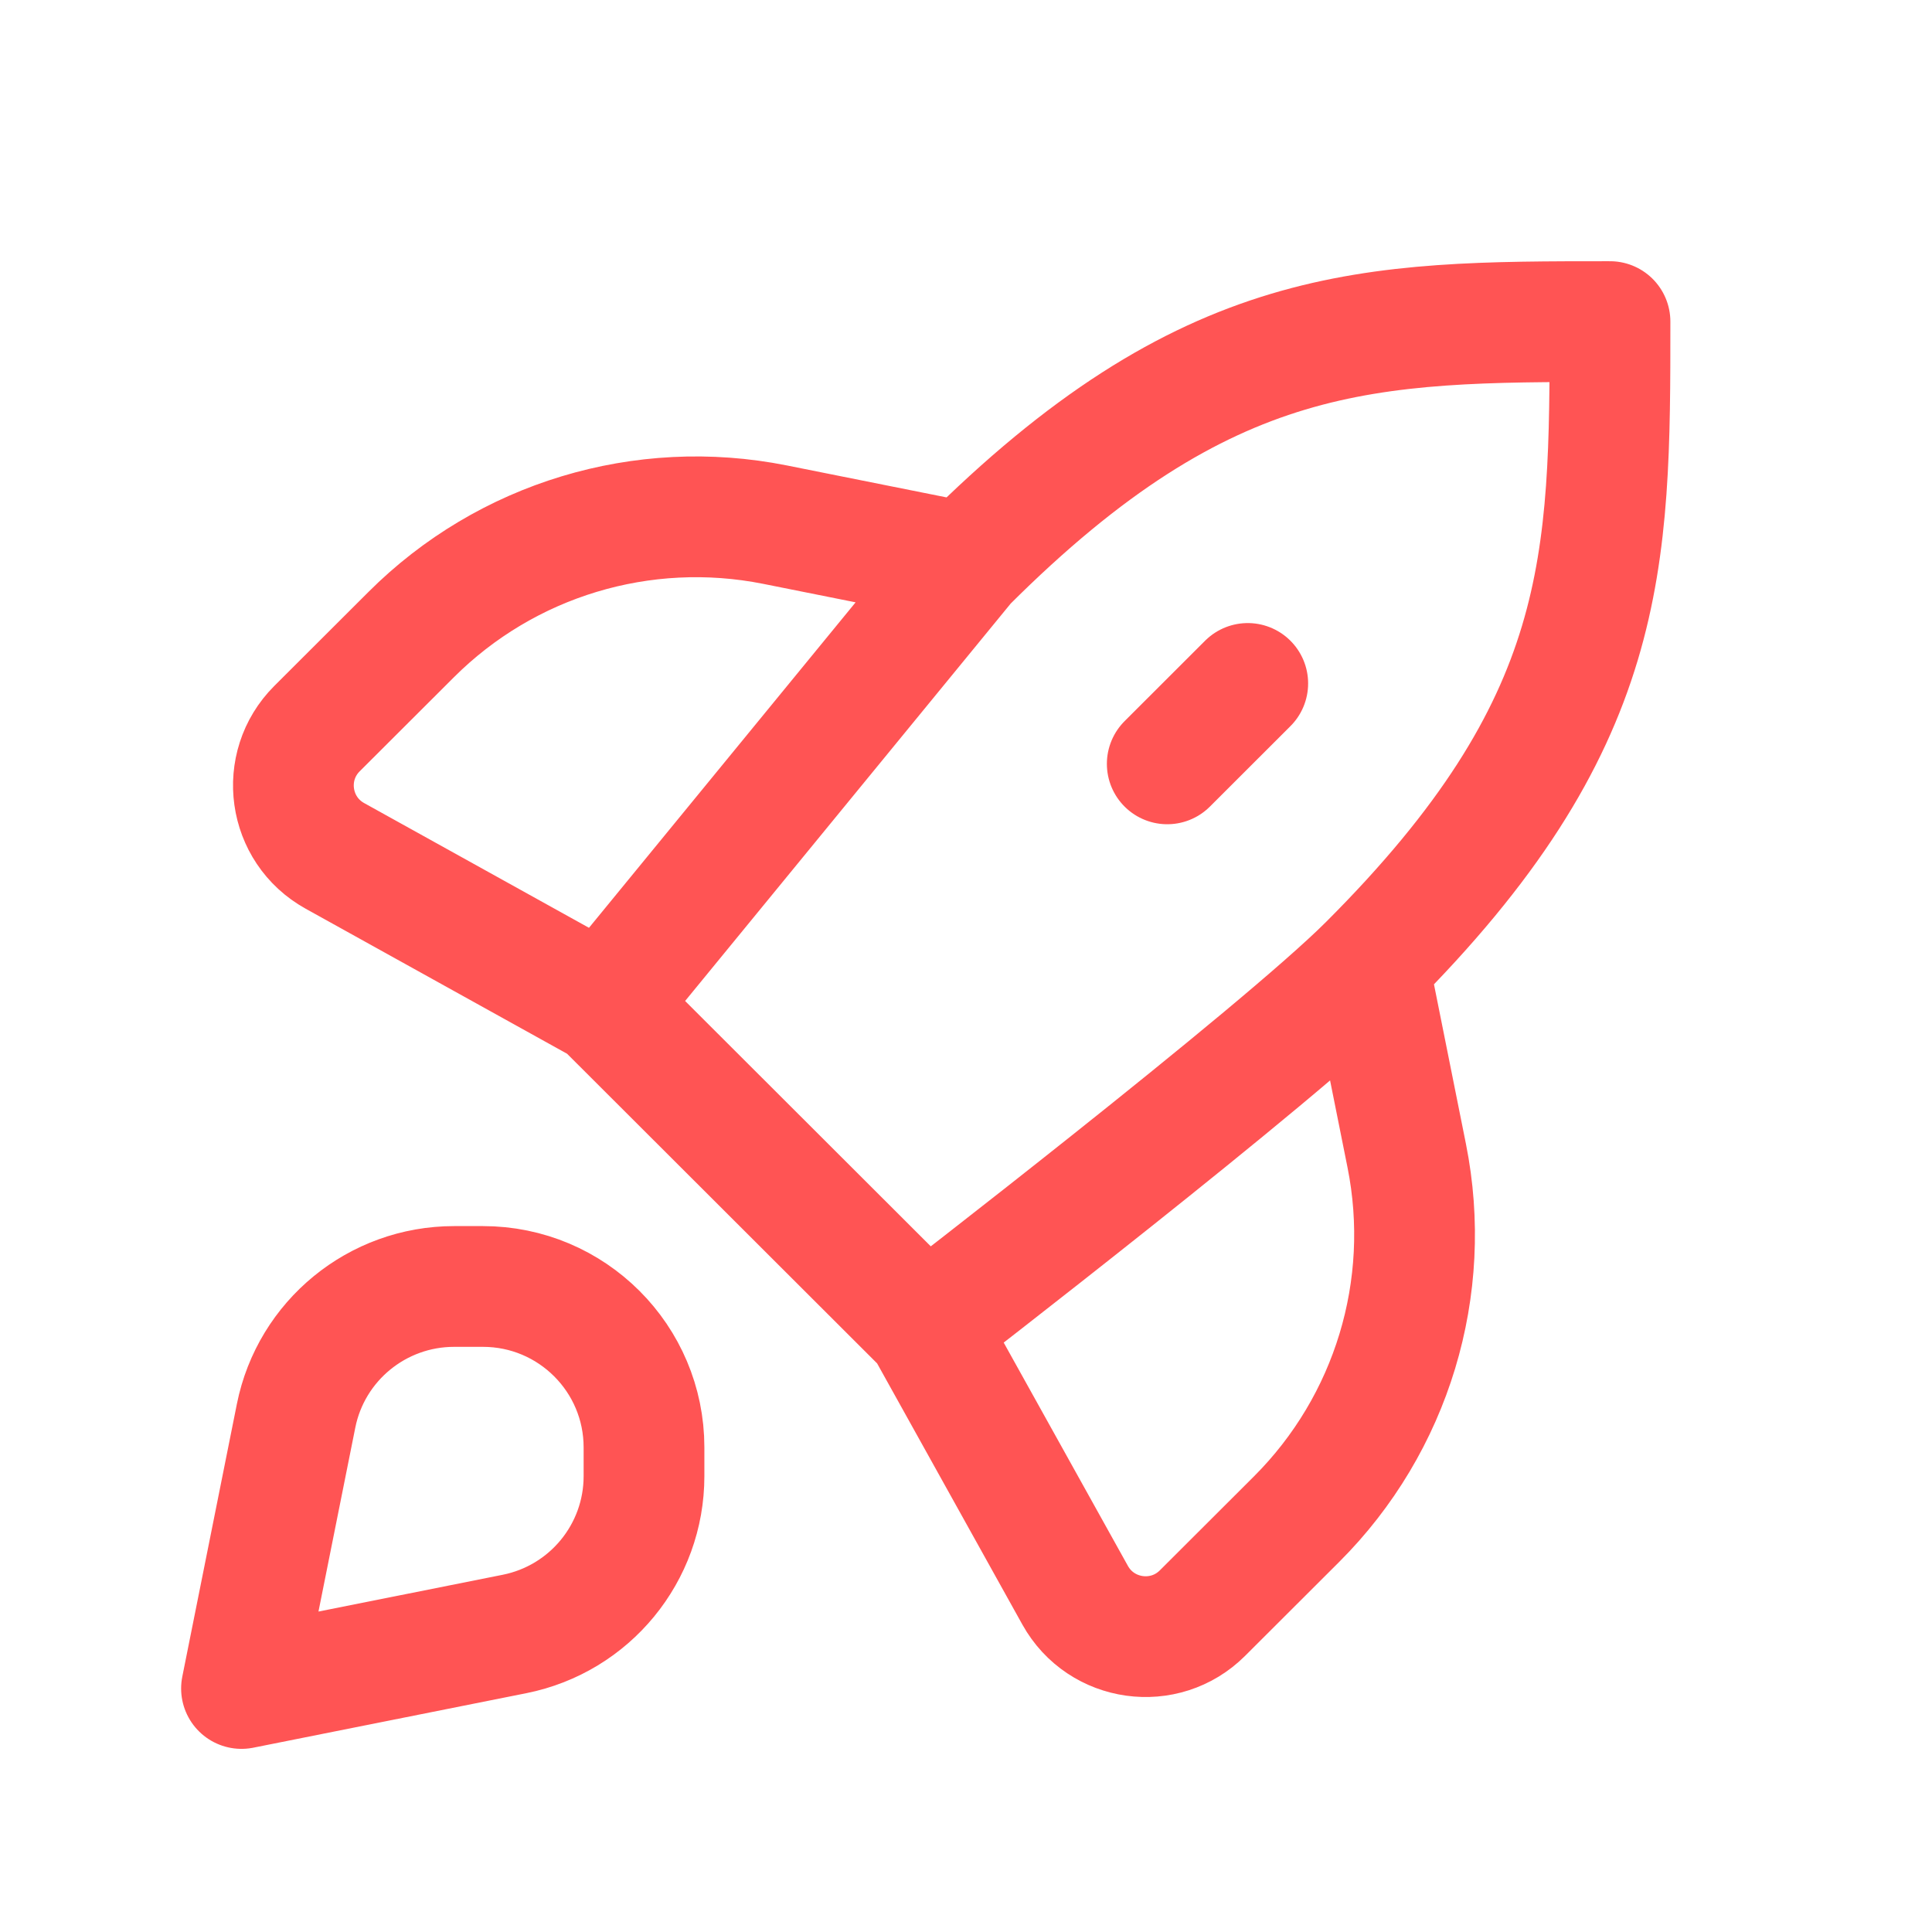 <svg width="24" height="24" viewBox="0 0 24 24" fill="none" xmlns="http://www.w3.org/2000/svg">
<g clip-path="url(#clip0_990_1297)">
<path d="M17 11.986C15.876 13.109 11.5 16.48 11.5 16.48M17 11.986C20 8.989 20 6.992 20 3.995C17 3.995 15 3.995 12 6.992M17 11.986L17.475 14.357C17.803 15.996 17.29 17.689 16.107 18.871L14.938 20.038C14.468 20.508 13.679 20.397 13.356 19.817L11.5 16.48M12 6.992L7.5 12.485M12 6.992L9.626 6.517C7.985 6.19 6.29 6.702 5.107 7.884L3.938 9.051C3.468 9.521 3.578 10.309 4.16 10.632L7.5 12.485M7.5 12.485L11.5 16.48M15.5 8.49L14.5 9.489M3 20.975L6.391 20.298C7.327 20.111 8 19.29 8 18.338L8 17.98C8 16.876 7.104 15.981 5.999 15.981L5.641 15.981C4.687 15.981 3.865 16.654 3.678 17.588L3 20.975Z" stroke="#FF5454" stroke-width="1.5" stroke-linecap="round" stroke-linejoin="round"/>
</g>
<defs>
<clipPath id="clip0_990_1297">
<rect width="24" height="23.972" fill="white"/>
</clipPath>
</defs>
</svg>
